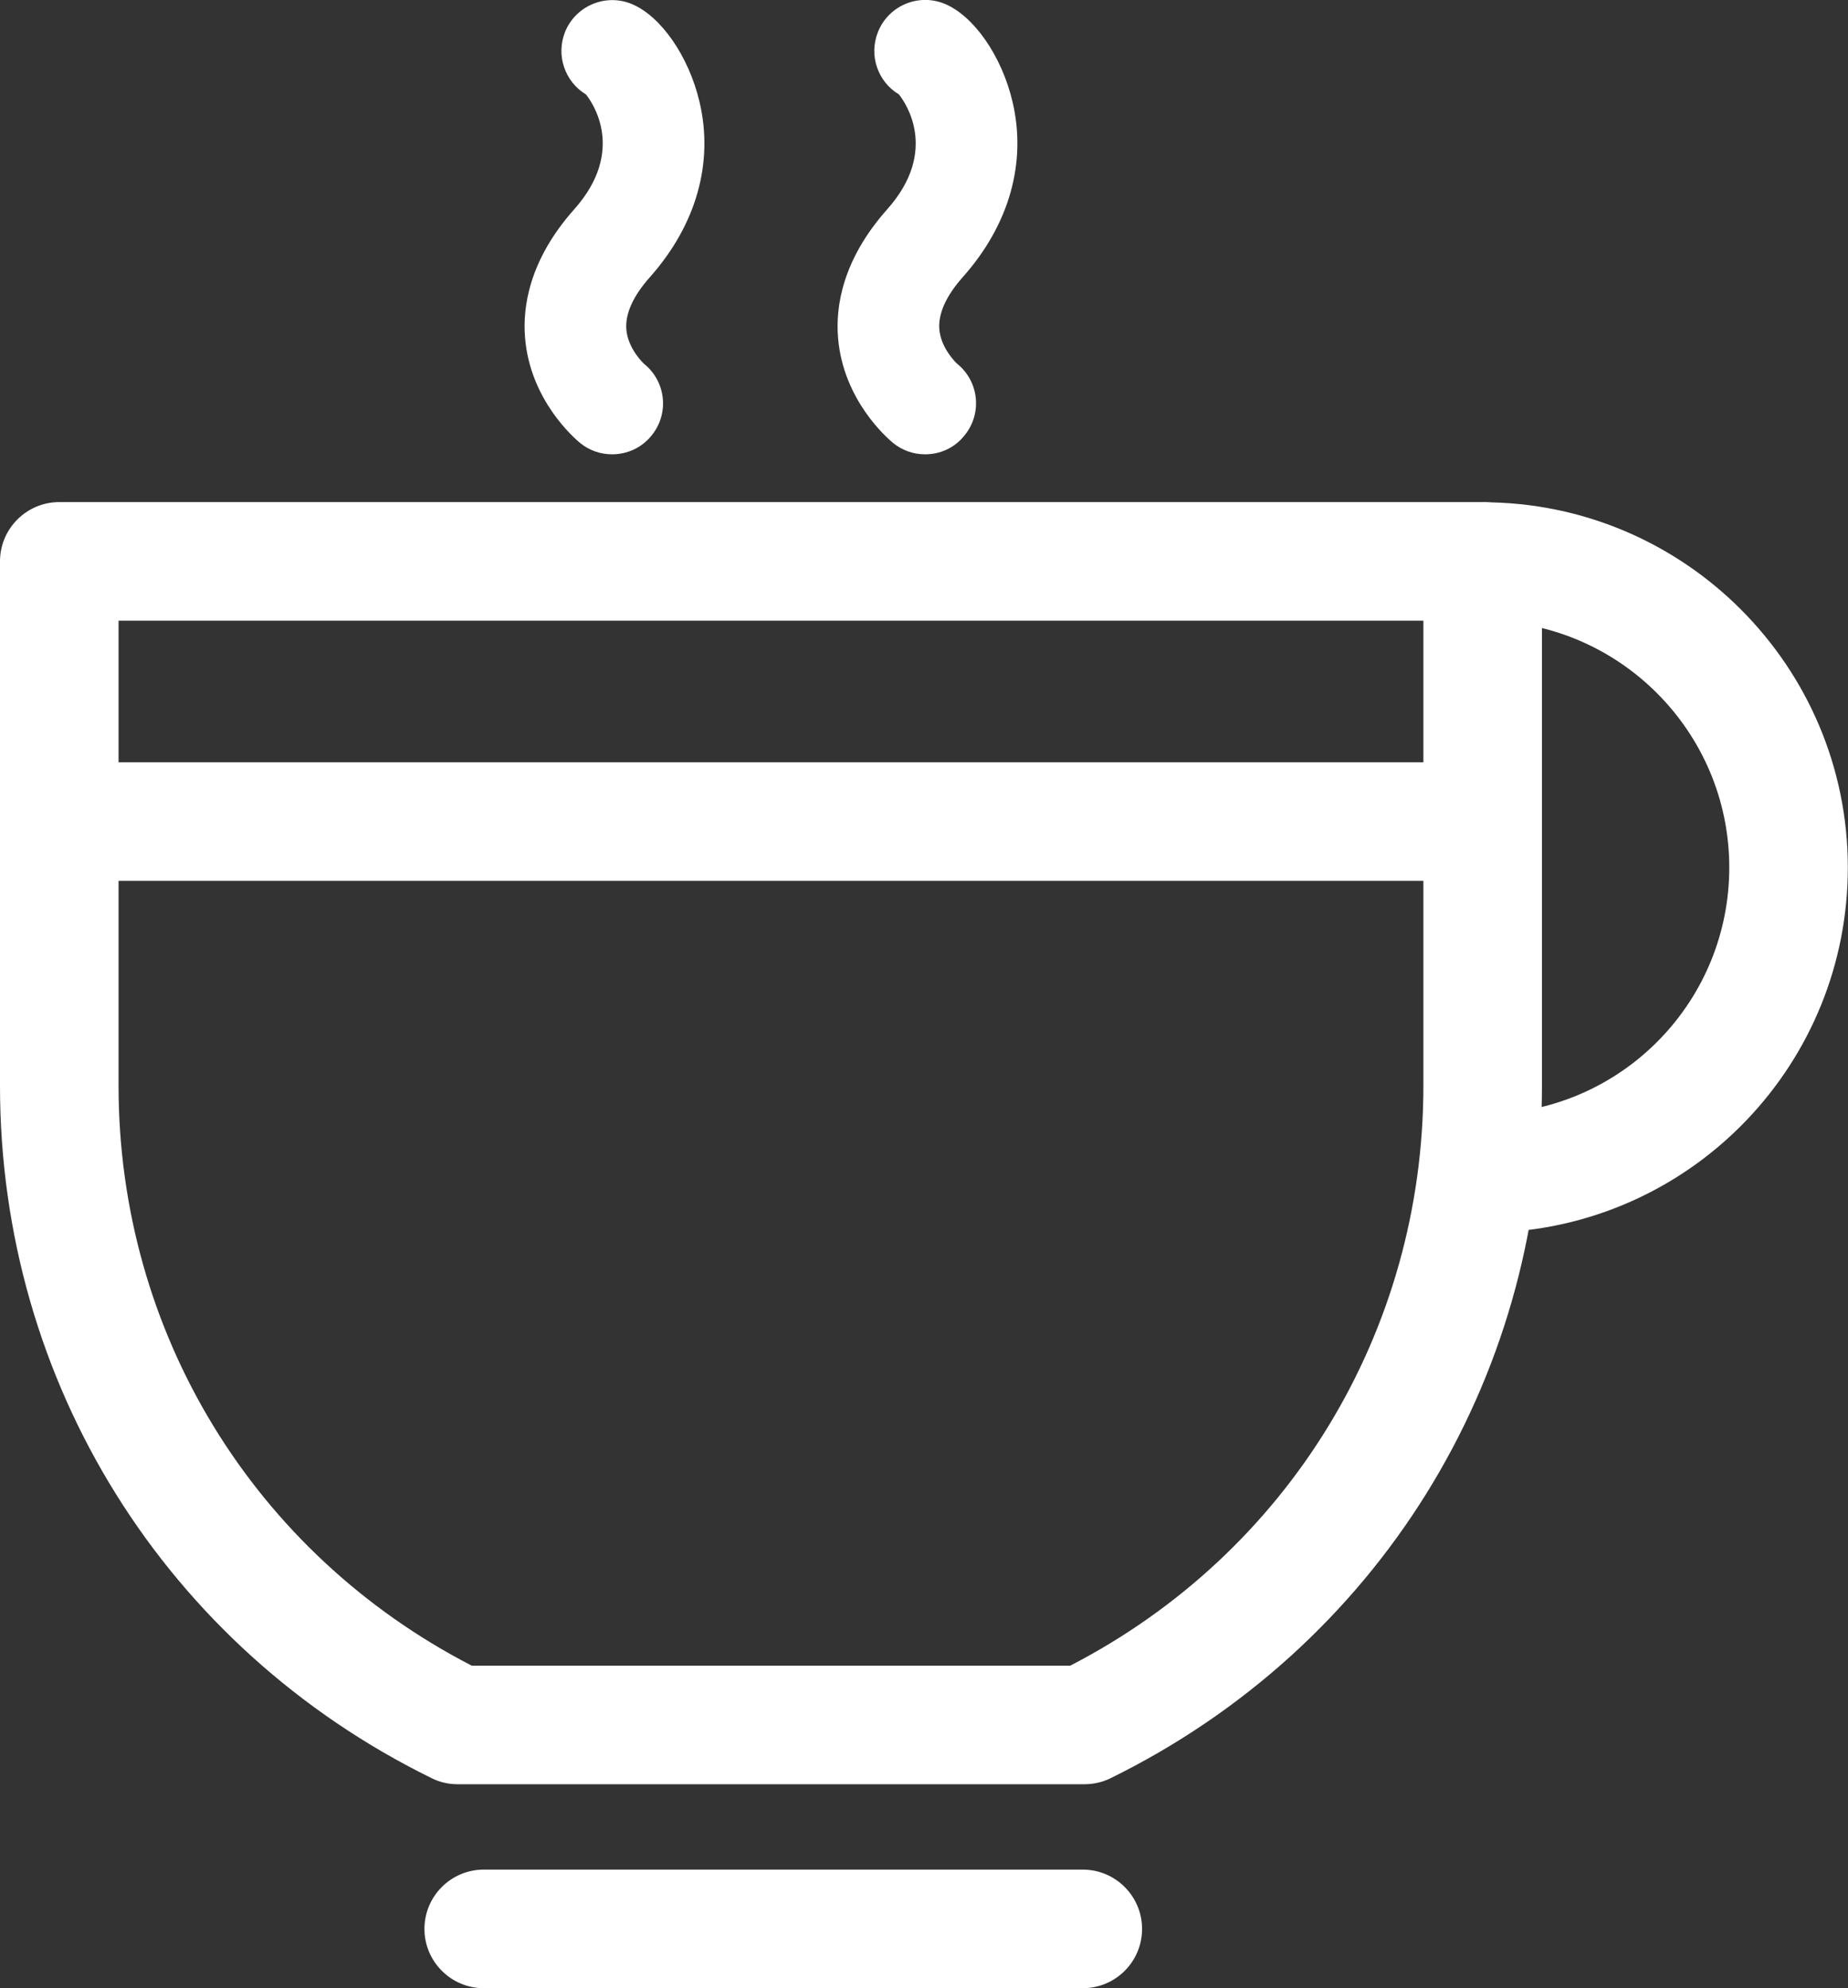 <?xml version="1.0" encoding="utf-8"?>
<!-- Generator: Adobe Illustrator 27.0.0, SVG Export Plug-In . SVG Version: 6.00 Build 0)  -->
<svg version="1.1" id="레이어_1" xmlns="http://www.w3.org/2000/svg" xmlns:xlink="http://www.w3.org/1999/xlink" x="0px"
	 y="0px" viewBox="0 0 109.11 117.37" style="enable-background:new 0 0 109.11 117.37;" xml:space="preserve">
<rect x="0" y="0" width="109.11" height="117.37" fill="#333333" stroke="none"/>
<style type="text/css">
	.st0{fill:#FFFFFF;}
</style>
<g>
	<g>
		<g>
			<path class="st0" d="M36.14,26.82c-0.67,0-1.34-0.22-1.89-0.67c-0.3-0.25-2.95-2.5-3.25-6.22c-0.15-1.8,0.24-4.58,2.9-7.57
				c3.09-3.47,1.06-6.33,0.7-6.78c-1.24-0.75-1.79-2.3-1.24-3.69c0.62-1.54,2.37-2.28,3.9-1.67c1.74,0.7,3.4,3.08,4.04,5.79
				c0.85,3.59-0.19,7.26-2.91,10.33c-1.01,1.13-1.48,2.18-1.41,3.1c0.09,1.16,1.05,2.05,1.06,2.05c1.29,1.05,1.48,2.94,0.43,4.22
				C37.88,26.45,37.01,26.82,36.14,26.82z"/>
		</g>
		<g>
			<path class="st0" d="M54.62,26.82c-0.67,0-1.34-0.22-1.89-0.67c-0.3-0.25-2.95-2.5-3.25-6.22c-0.15-1.8,0.24-4.58,2.9-7.57
				c3.09-3.47,1.06-6.33,0.69-6.79c-1.24-0.74-1.79-2.3-1.23-3.69c0.62-1.54,2.36-2.28,3.9-1.67c1.74,0.7,3.4,3.08,4.04,5.79
				c0.85,3.59-0.19,7.26-2.91,10.33c-1.01,1.13-1.48,2.18-1.41,3.1c0.09,1.16,1.05,2.05,1.06,2.05c1.29,1.05,1.48,2.94,0.43,4.22
				C56.36,26.45,55.5,26.82,54.62,26.82z"/>
		</g>
	</g>
	<g>
		<g>
			<path class="st0" d="M87.54,72.77v-7c0.25,0,0.5-0.01,0.74-0.02c7.75-0.39,13.82-6.78,13.82-14.54c0-8.03-6.53-14.56-14.56-14.56
				v-7c11.89,0,21.56,9.67,21.56,21.56c0,11.5-8.99,20.96-20.47,21.54C88.28,72.76,87.91,72.77,87.54,72.77z"/>
		</g>
		<g>
			<rect x="3.5" y="45" class="st0" width="84.04" height="7"/>
		</g>
		<g>
			<path class="st0" d="M64.02,105.33h-37c-0.54,0-1.06-0.12-1.54-0.36C9.76,97.25,0,81.59,0,64.1V33.14c0-1.93,1.57-3.5,3.5-3.5
				h84.04c1.93,0,3.5,1.57,3.5,3.5V64.1c0,17.49-9.76,33.16-25.48,40.88C65.09,105.21,64.56,105.33,64.02,105.33z M27.85,98.33
				h35.34c12.88-6.65,20.85-19.7,20.85-34.24V36.64H7V64.1C7,78.64,14.97,91.68,27.85,98.33z"/>
		</g>
		<g>
			<path class="st0" d="M63.93,117.37H28.56c-1.93,0-3.5-1.57-3.5-3.5s1.57-3.5,3.5-3.5h35.37c1.93,0,3.5,1.57,3.5,3.5
				S65.87,117.37,63.93,117.37z"/>
		</g>
	</g>
</g>
</svg>
